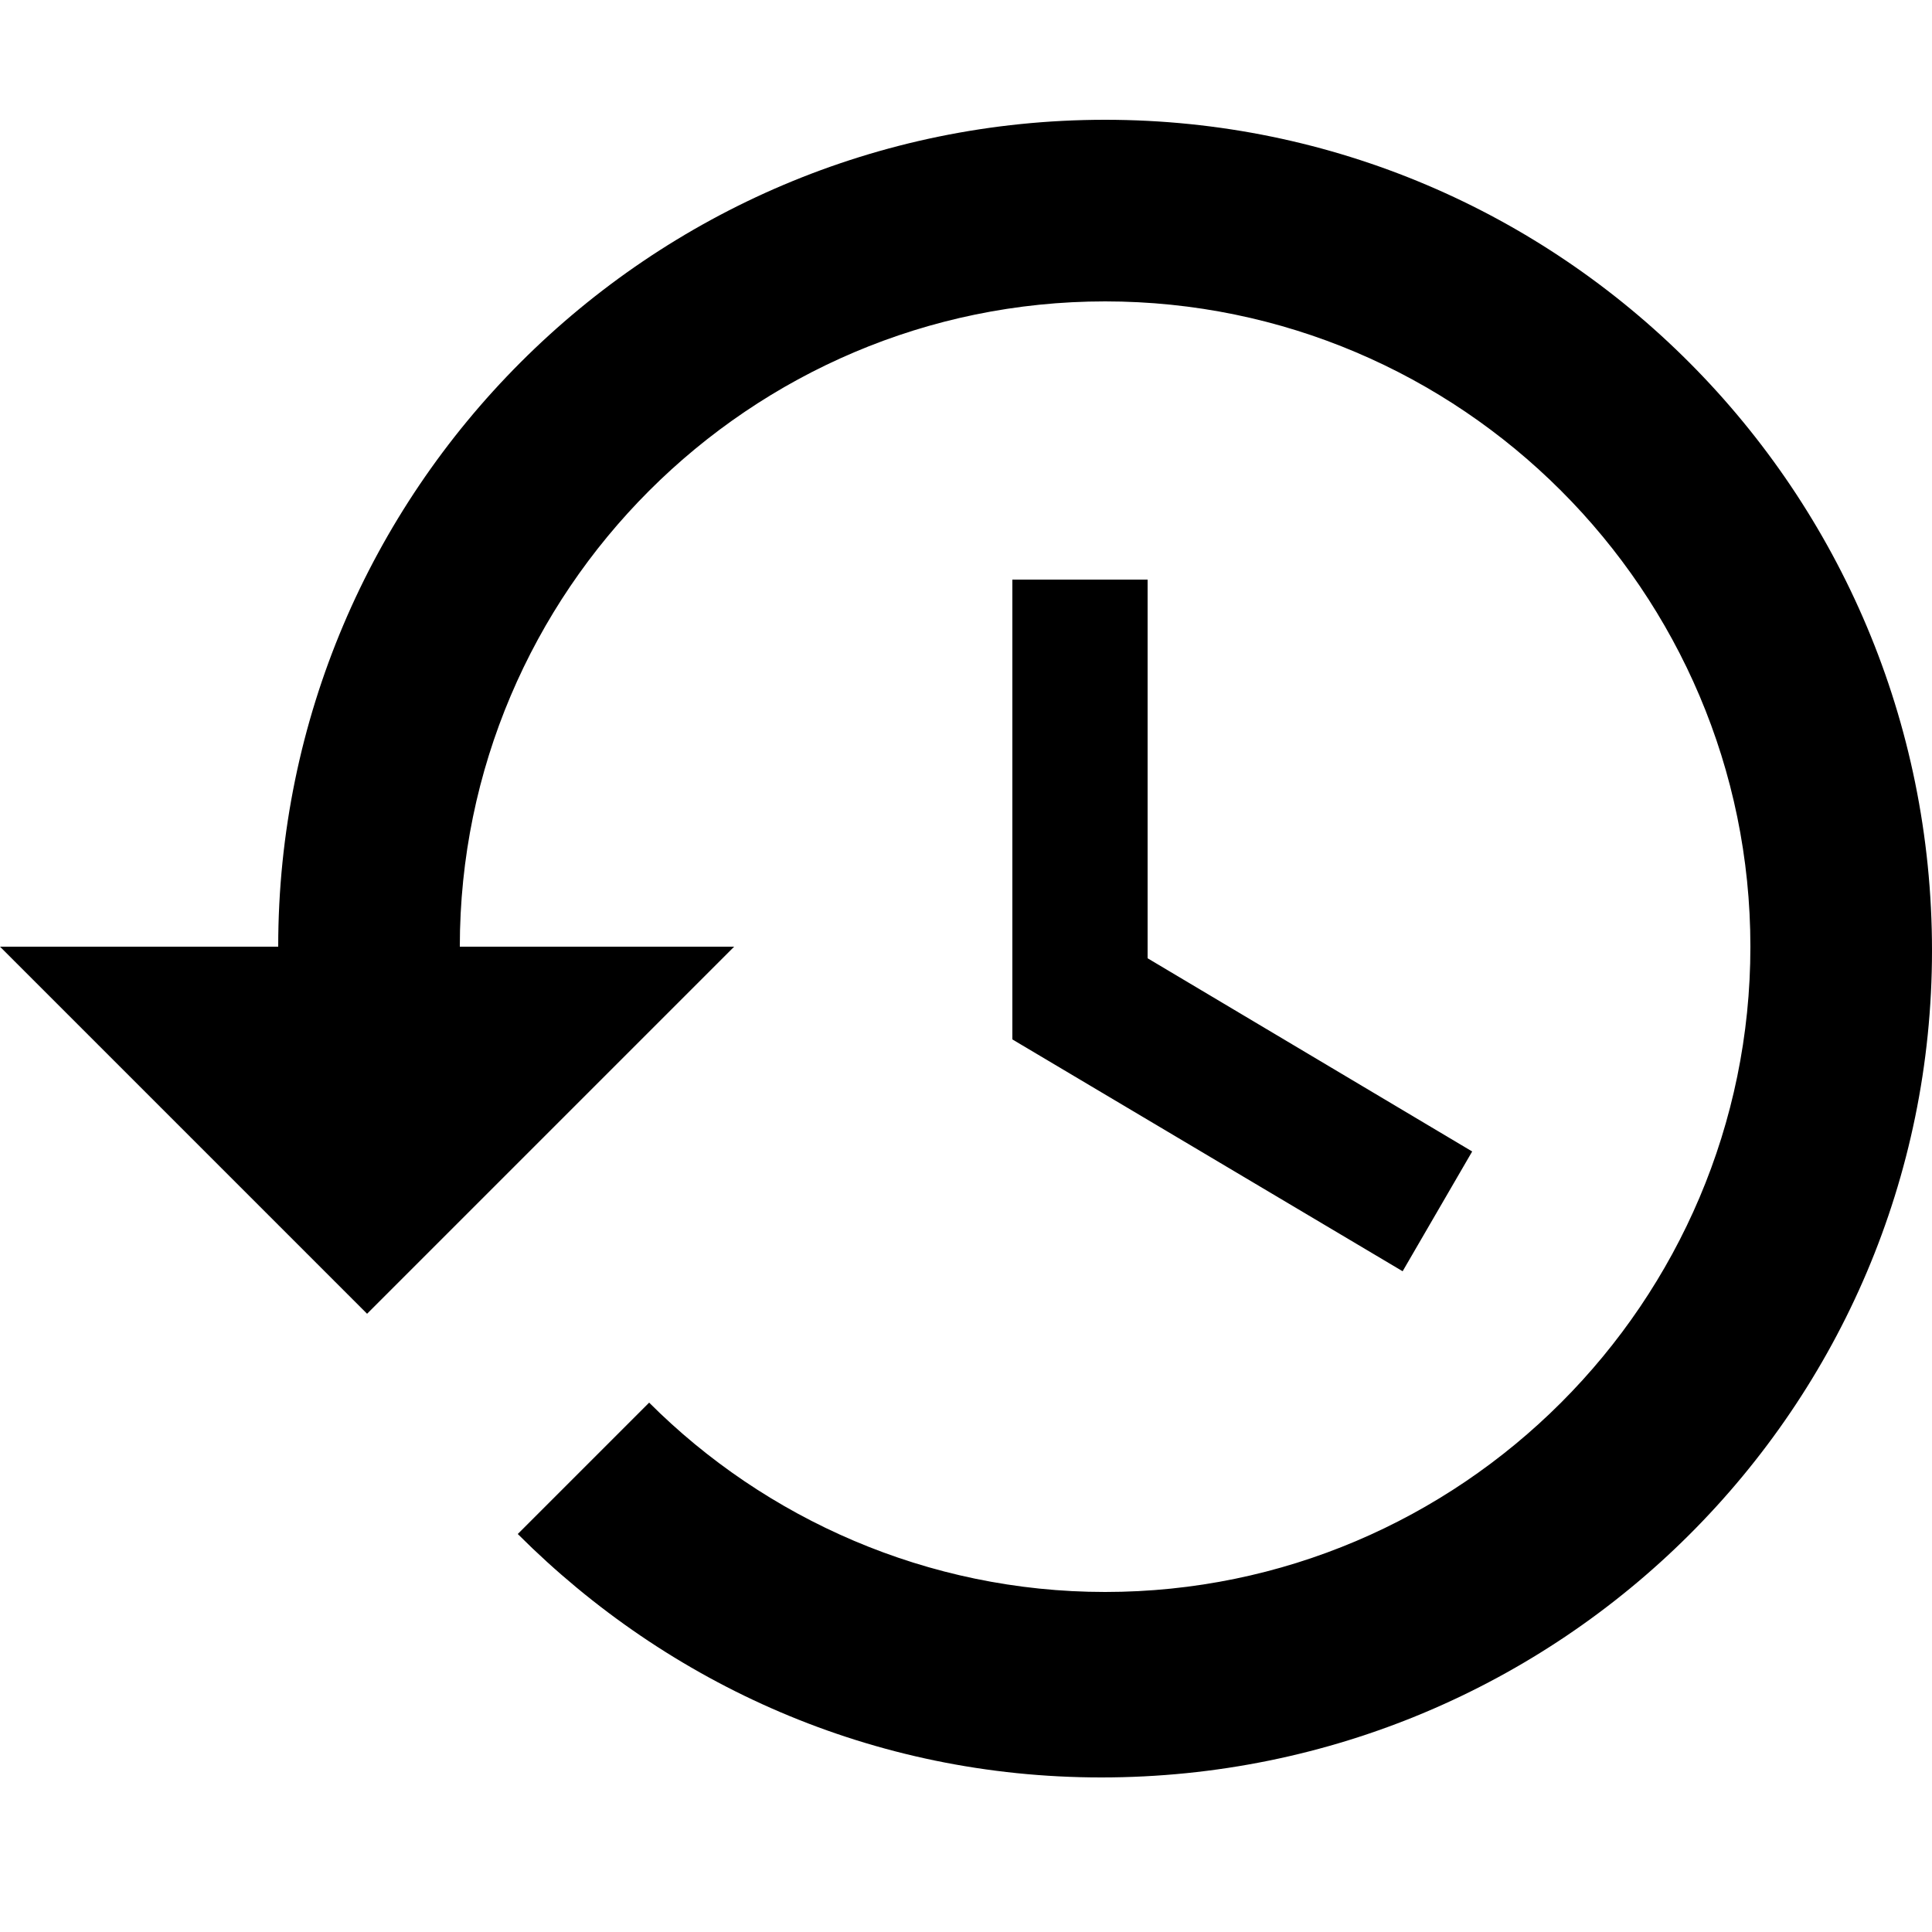 <?xml version="1.0" encoding="utf-8"?>
<!-- Generator: Adobe Illustrator 17.1.0, SVG Export Plug-In . SVG Version: 6.00 Build 0)  -->
<!DOCTYPE svg PUBLIC "-//W3C//DTD SVG 1.1//EN" "http://www.w3.org/Graphics/SVG/1.1/DTD/svg11.dtd">
<svg version="1.1" id="Réteg_1" xmlns="http://www.w3.org/2000/svg" xmlns:xlink="http://www.w3.org/1999/xlink" x="0px" y="0px"
	 viewBox="0 0 50 50" enable-background="new 0 0 50 50" xml:space="preserve">
<path fill-rule="evenodd" clip-rule="evenodd" d="M26.2,15v11.9l10.1,6l1.8-3.1l-8.4-5V15H26.2z M28.6,3.1
	c-11.8,0-21.4,9.6-21.4,21.4H0l9.5,9.5l9.5-9.5h-7.1c0-9.2,7.5-16.7,16.7-16.7c9.2,0,16.7,7.5,16.7,16.7c0,9.2-7.5,16.7-16.7,16.7
	c-4.6,0-8.8-1.9-11.8-4.9l-3.4,3.4c3.9,3.9,9.2,6.3,15.1,6.3C40.4,46,50,36.4,50,24.6C50,12.7,40.4,3.1,28.6,3.1z"/>
</svg>
